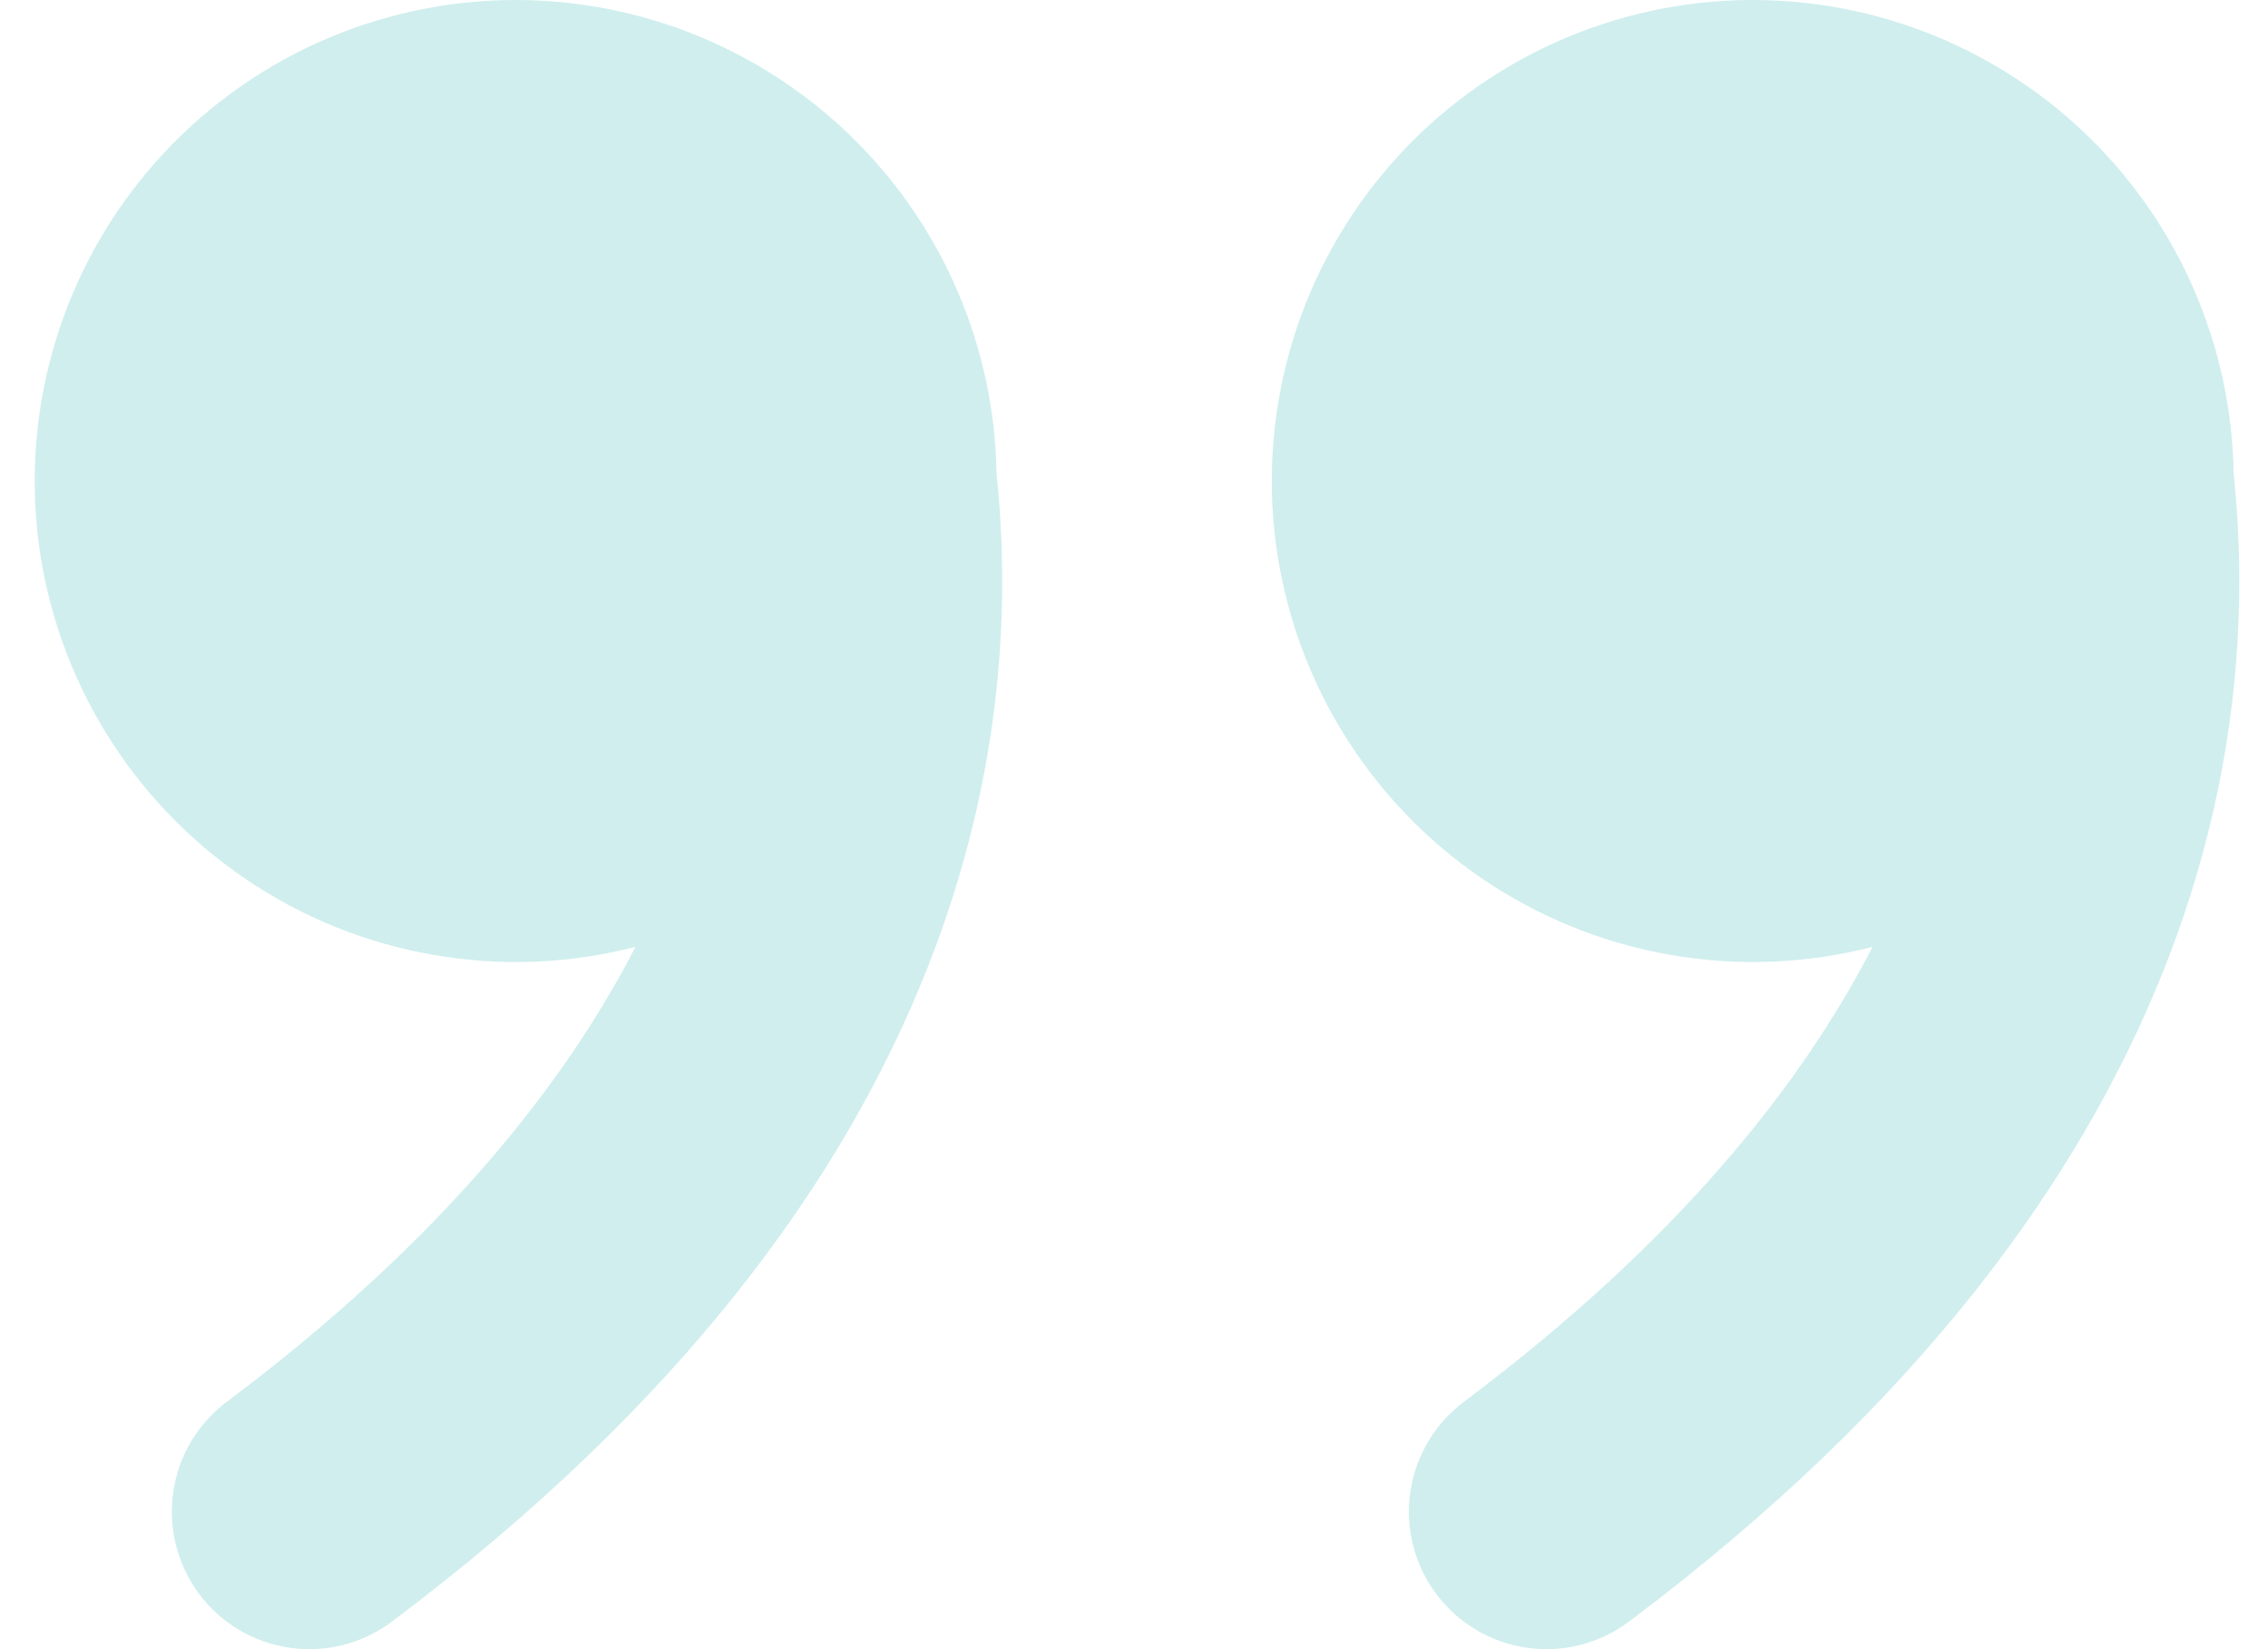 <svg width="44" height="32" viewBox="0 0 44 32" fill="none" xmlns="http://www.w3.org/2000/svg">
<path opacity="0.3" d="M34 8.81148e-08C36.449 -0 38.8 0.962 40.546 2.679C42.292 4.396 43.293 6.73 43.333 9.179C43.573 11.485 43.539 14.888 41.979 18.816C40.384 22.832 37.275 27.211 31.6 31.467C31.32 31.677 31.001 31.83 30.662 31.917C30.323 32.004 29.97 32.023 29.623 31.973C28.923 31.873 28.291 31.499 27.867 30.933C27.442 30.367 27.26 29.656 27.36 28.956C27.46 28.256 27.834 27.624 28.4 27.2C32.571 24.072 34.96 21.032 36.328 18.373C35.045 18.703 33.708 18.755 32.403 18.528C31.099 18.3 29.857 17.798 28.762 17.054C27.667 16.31 26.742 15.341 26.05 14.212C25.358 13.083 24.914 11.82 24.747 10.507C24.581 9.193 24.696 7.859 25.084 6.593C25.473 5.327 26.127 4.159 27.002 3.165C27.877 2.171 28.954 1.375 30.16 0.829C31.367 0.284 32.676 0.001 34 8.81148e-08ZM10 8.81148e-08C12.449 -0 14.8 0.962 16.546 2.679C18.291 4.396 19.293 6.73 19.333 9.179C19.573 11.485 19.539 14.888 17.979 18.816C16.387 22.832 13.275 27.211 7.6 31.467C7.32 31.677 7.001 31.83 6.662 31.917C6.323 32.004 5.97 32.023 5.623 31.973C4.923 31.873 4.291 31.499 3.867 30.933C3.442 30.367 3.26 29.656 3.36 28.956C3.46 28.256 3.834 27.624 4.4 27.2C8.571 24.072 10.96 21.032 12.328 18.373C11.046 18.703 9.707 18.755 8.403 18.528C7.098 18.3 5.857 17.798 4.762 17.054C3.667 16.31 2.742 15.341 2.05 14.212C1.358 13.083 0.914 11.82 0.747 10.507C0.581 9.193 0.696 7.859 1.085 6.593C1.473 5.327 2.127 4.159 3.002 3.165C3.877 2.171 4.954 1.375 6.16 0.829C7.367 0.284 8.676 0.001 10 8.81148e-08Z" fill="#61C6C4"/>
</svg>
